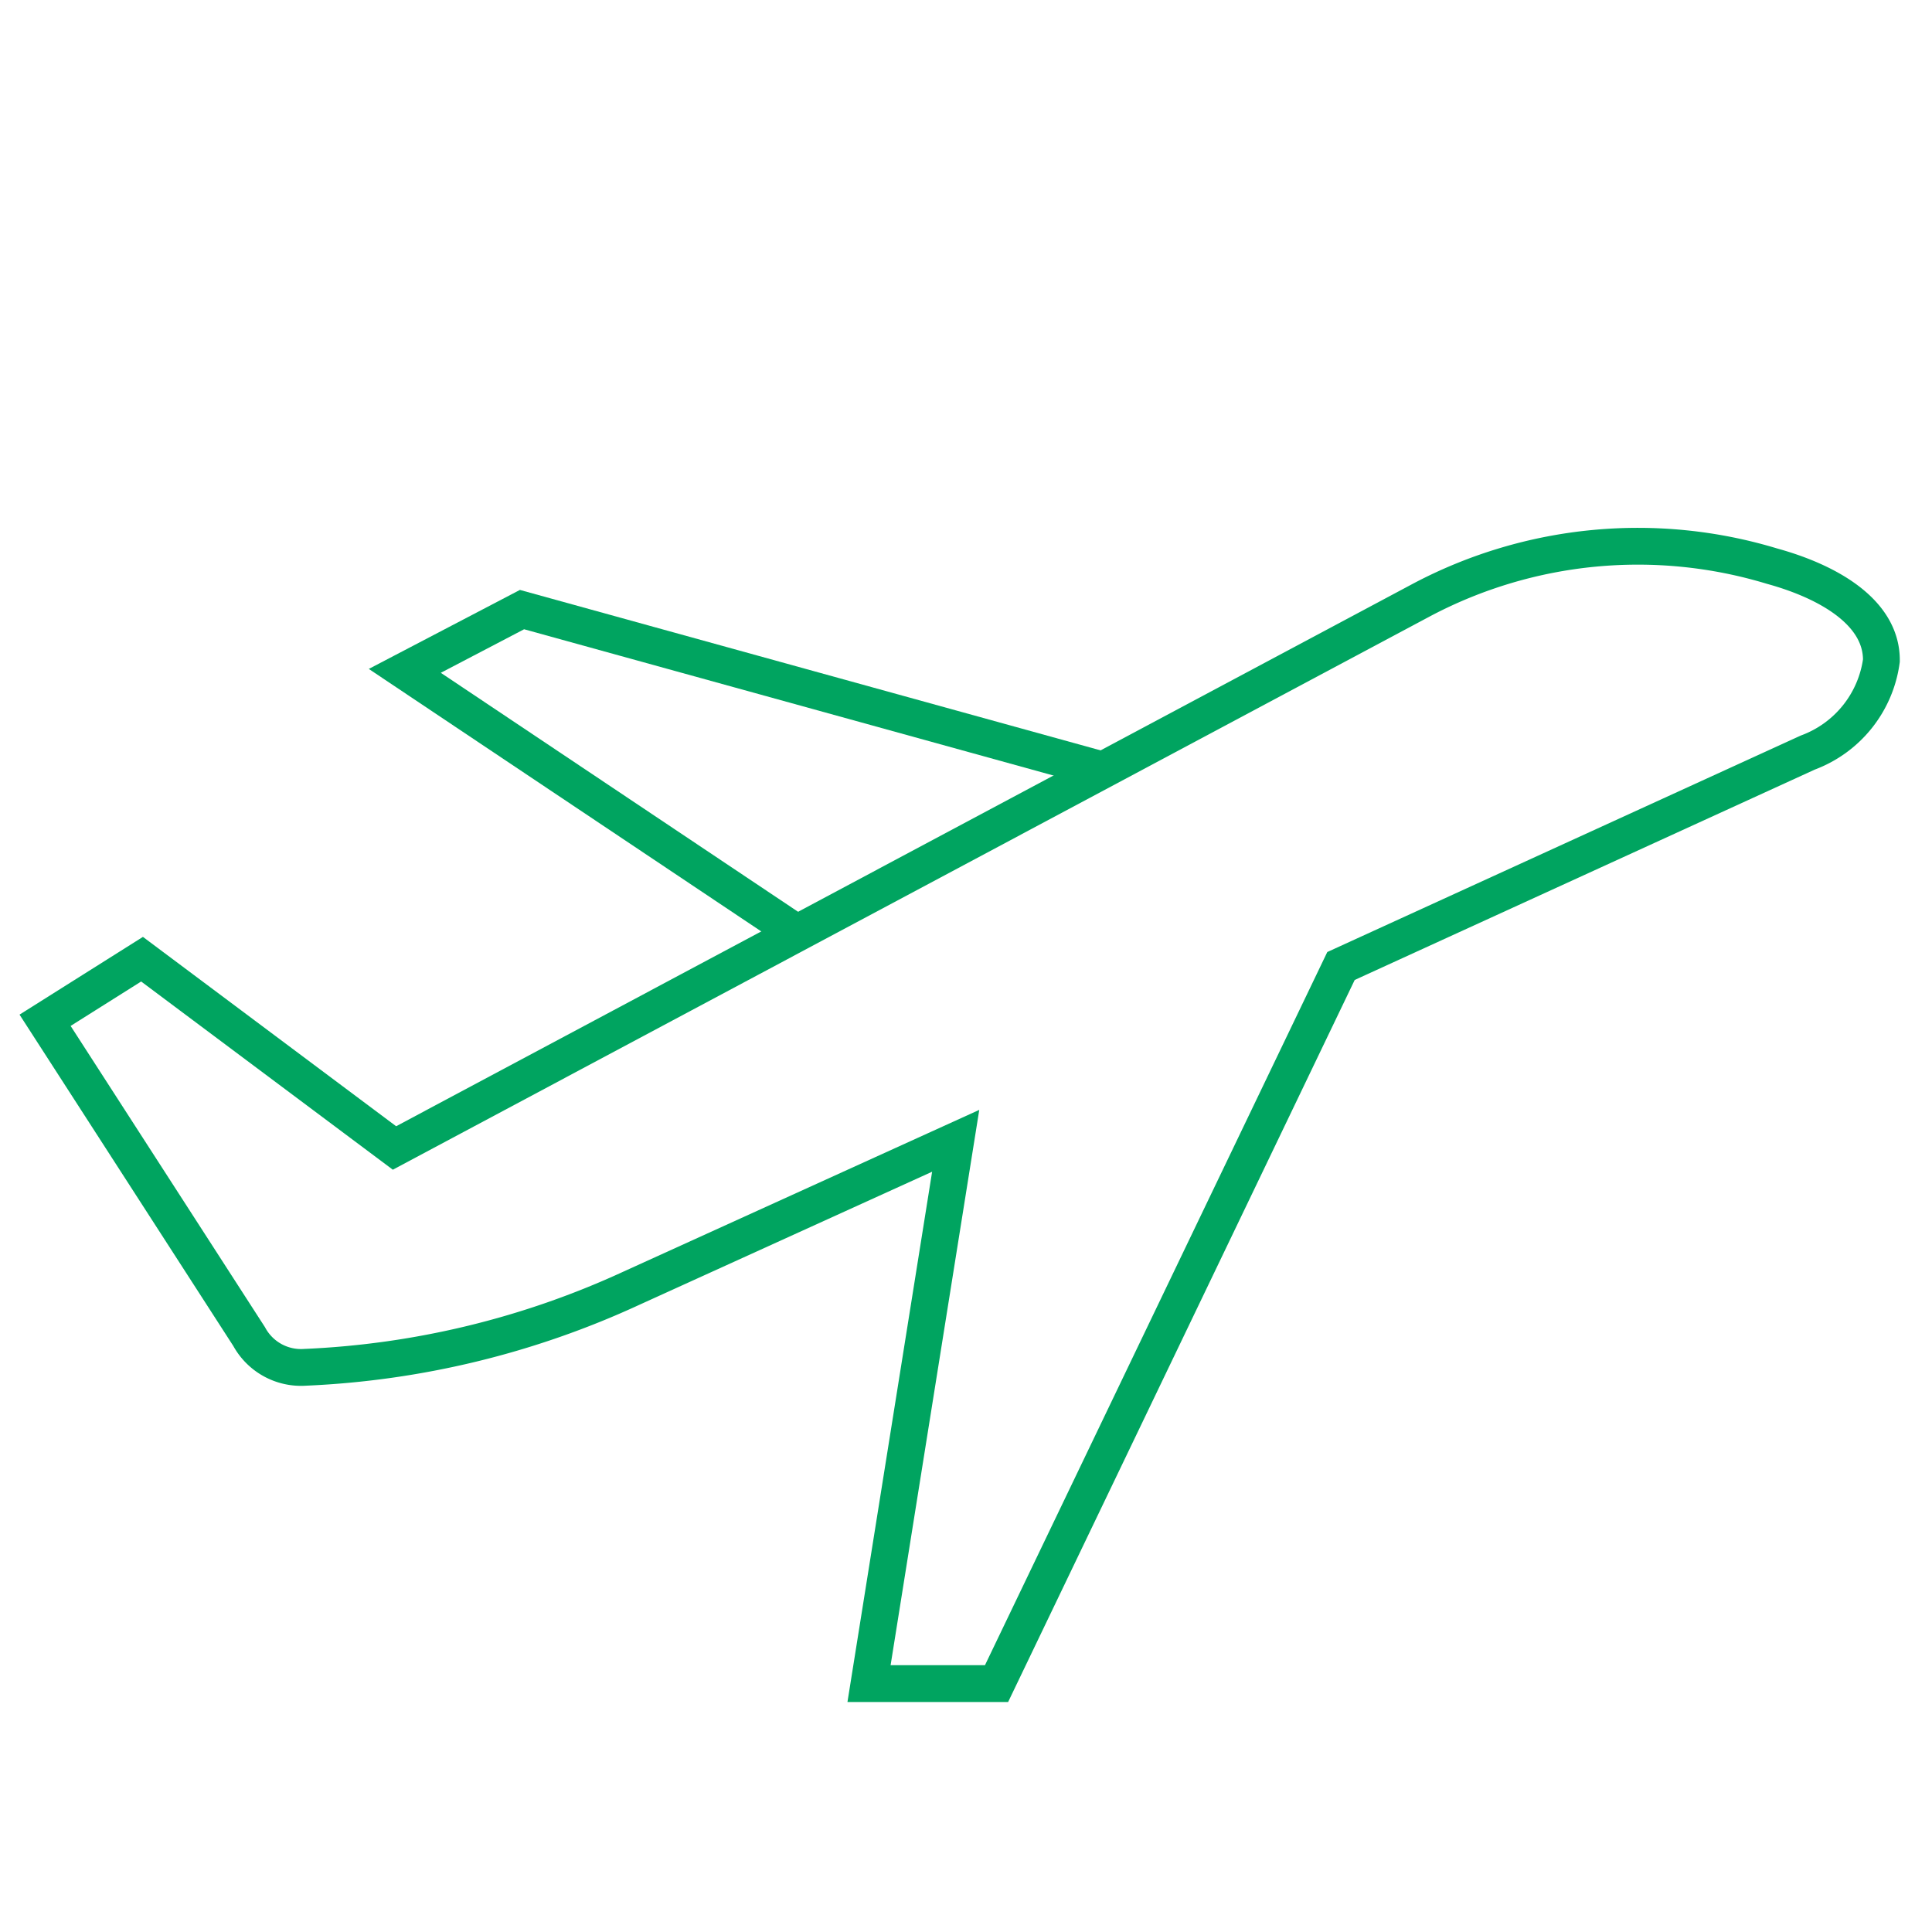 <?xml version="1.0" encoding="UTF-8"?> <svg xmlns="http://www.w3.org/2000/svg" id="Слой_1" data-name="Слой 1" viewBox="0 0 105 105"><defs><style>.cls-1{fill:none;stroke:#00a460;stroke-miterlimit:10;stroke-width:2px;}</style></defs><path class="cls-1" d="M96.31,30.77a25.13,25.13,0,0,0-19,1.81L21.44,62.39,7.72,52.13,2.45,55.45,13.54,72.64a3.21,3.21,0,0,0,3.05,1.67A47.15,47.15,0,0,0,34.34,70l17.6-8L47.23,91.5h6.93l18.72-39L98.25,40.9a6.22,6.22,0,0,0,4-5C102.27,33.27,99.36,31.61,96.31,30.77Z"></path><path class="cls-1" d="M60,41.87,28.37,33.13,22,36.46,43.35,50.74"></path></svg> 